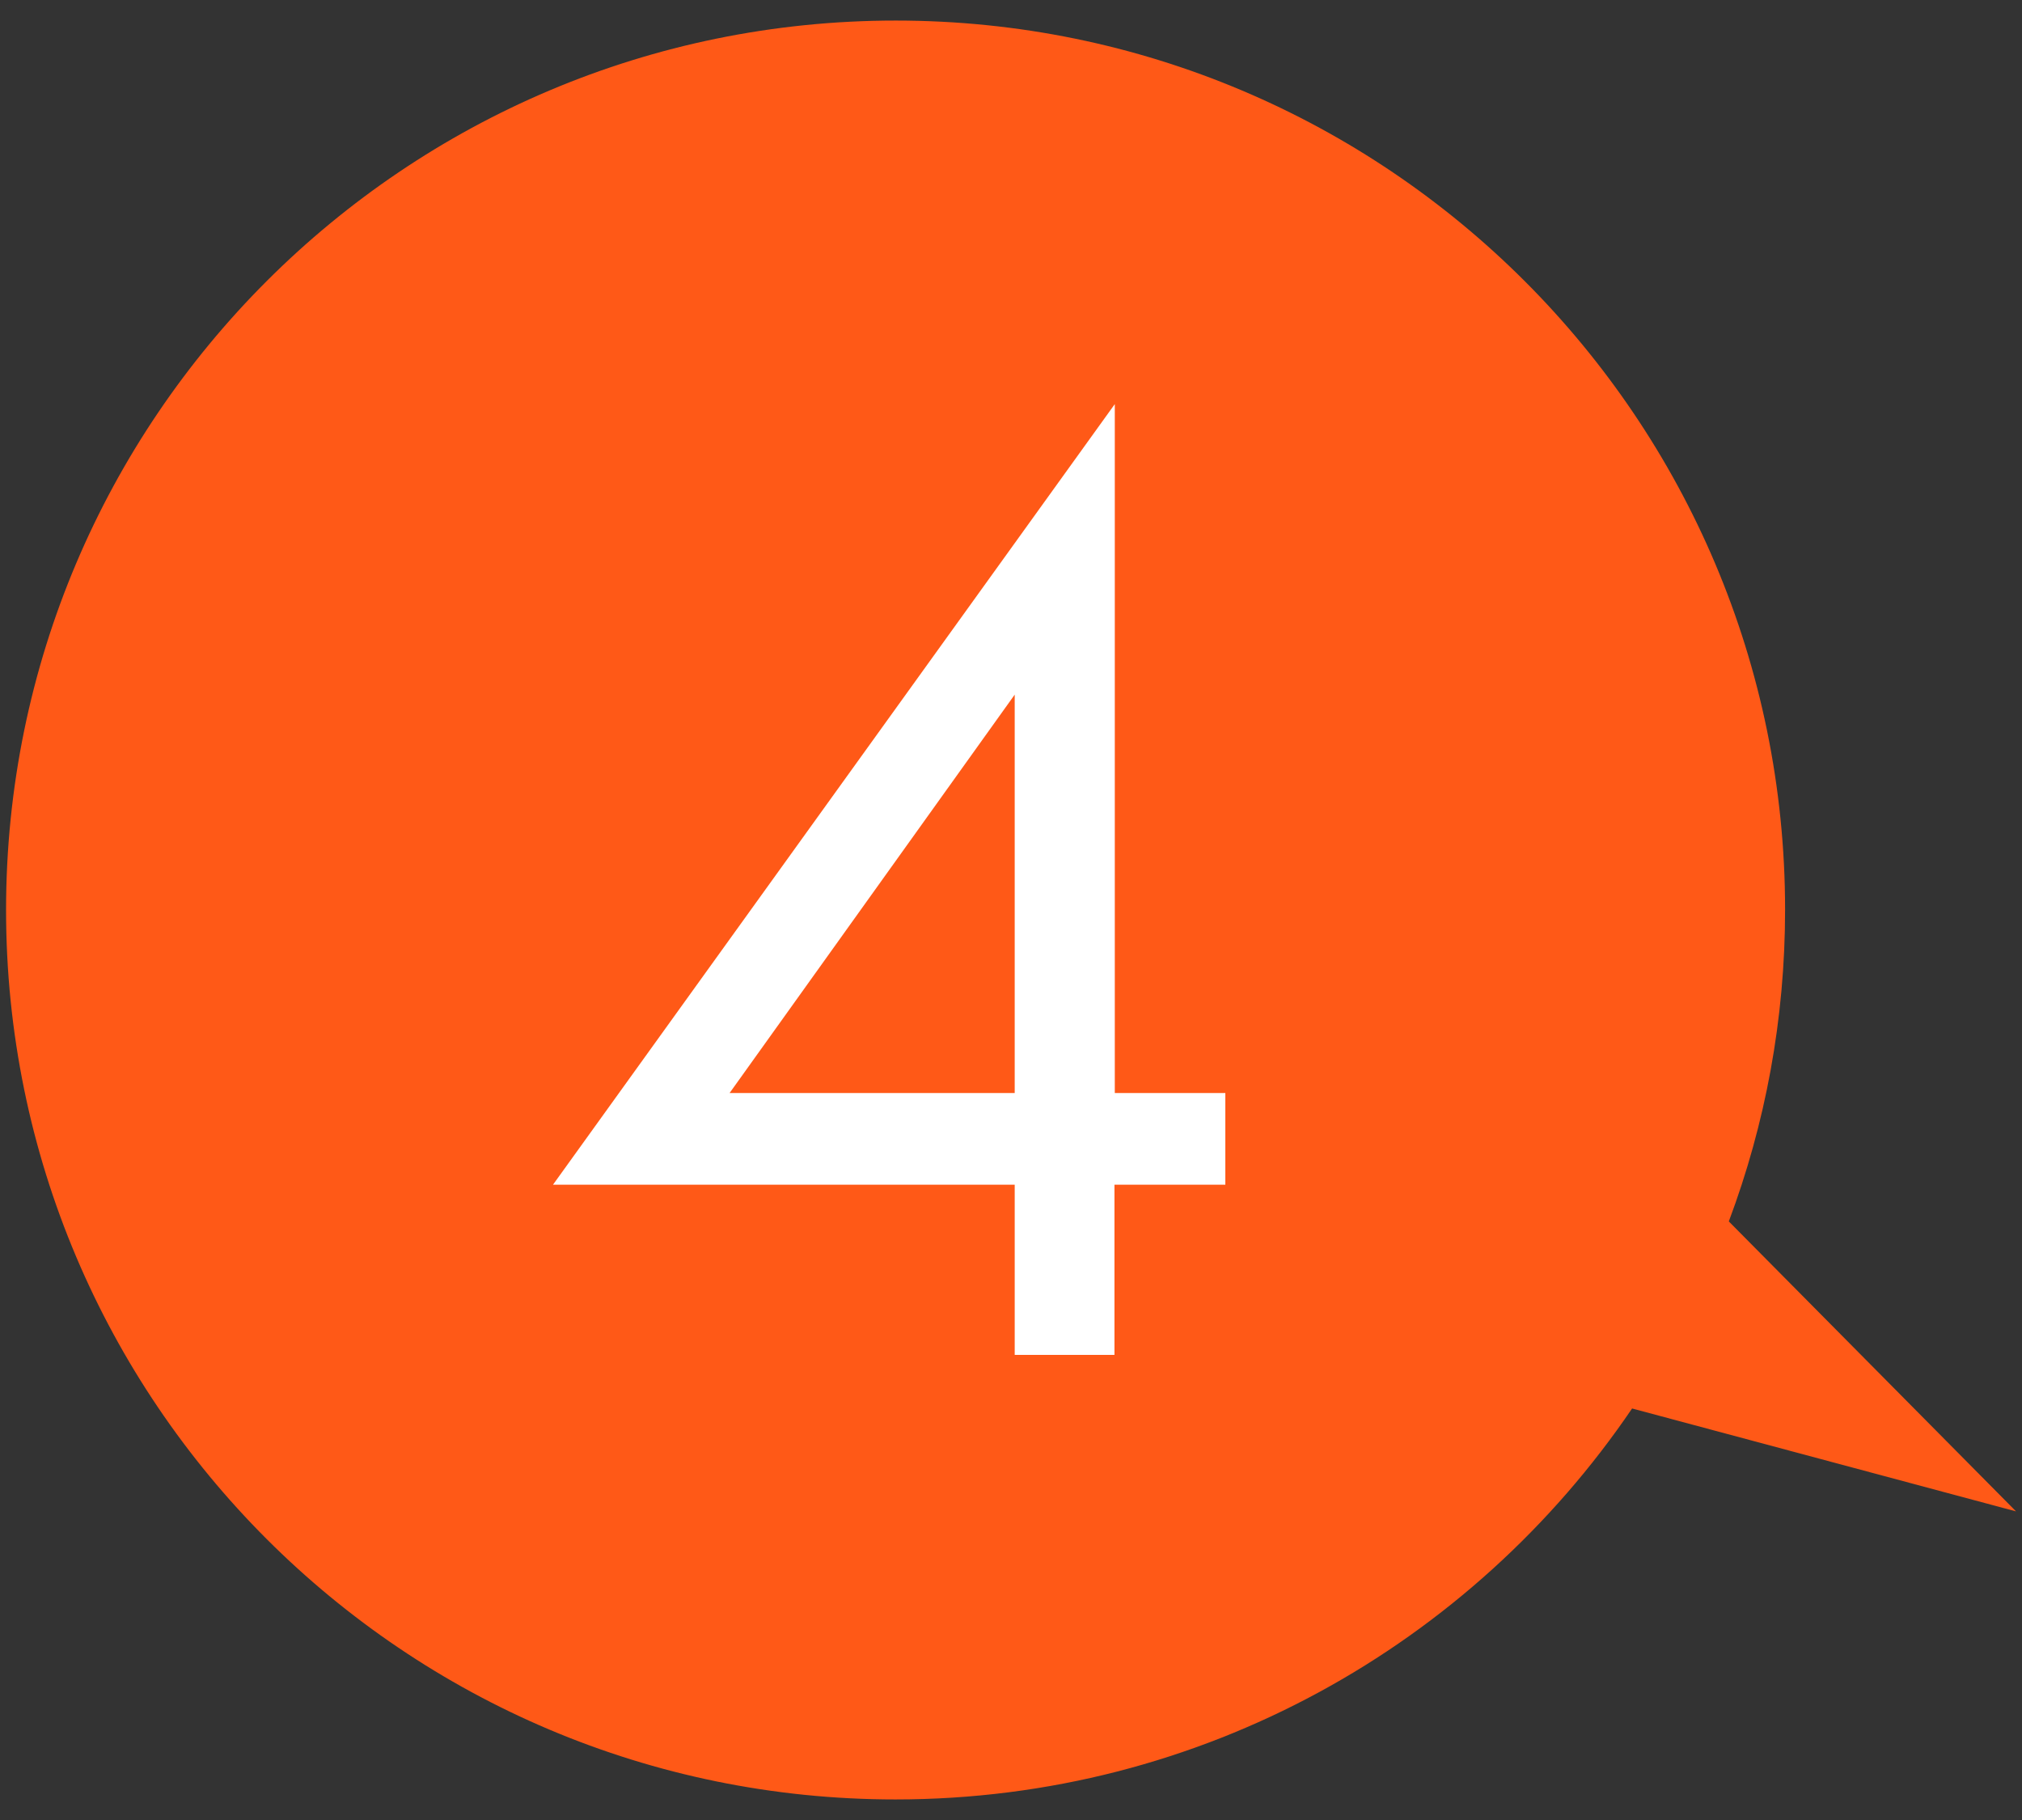 <svg xmlns="http://www.w3.org/2000/svg" width="60" height="54" viewBox="0 0 60 54">
    <rect x="0" y="0" width="60" height="54" fill="#333333" stroke="none"/>
    <path d="M59.82,44.84l-8.52-8.6c1.08-2.88,1.67-5.99,1.67-9.25C52.97,12.42,41.15.61,26.58.61S.18,12.42.18,27s11.82,26.39,26.39,26.39c9.09,0,17.11-4.6,21.86-11.6l11.38,3.05Z" style="fill:#ff5917;stroke-width:0px"/>
    <path d="M33.07,32.43h3.29v2.72h-3.29v5.05h-2.96v-5.05h-13.7l16.67-23.16v20.44ZM30.11,32.43v-11.82l-8.46,11.82h8.46Z" style="fill:#fff;stroke-width:0px"/>
    <rect width="60" height="54" style="fill:none;stroke-width:0px"/>
</svg>
